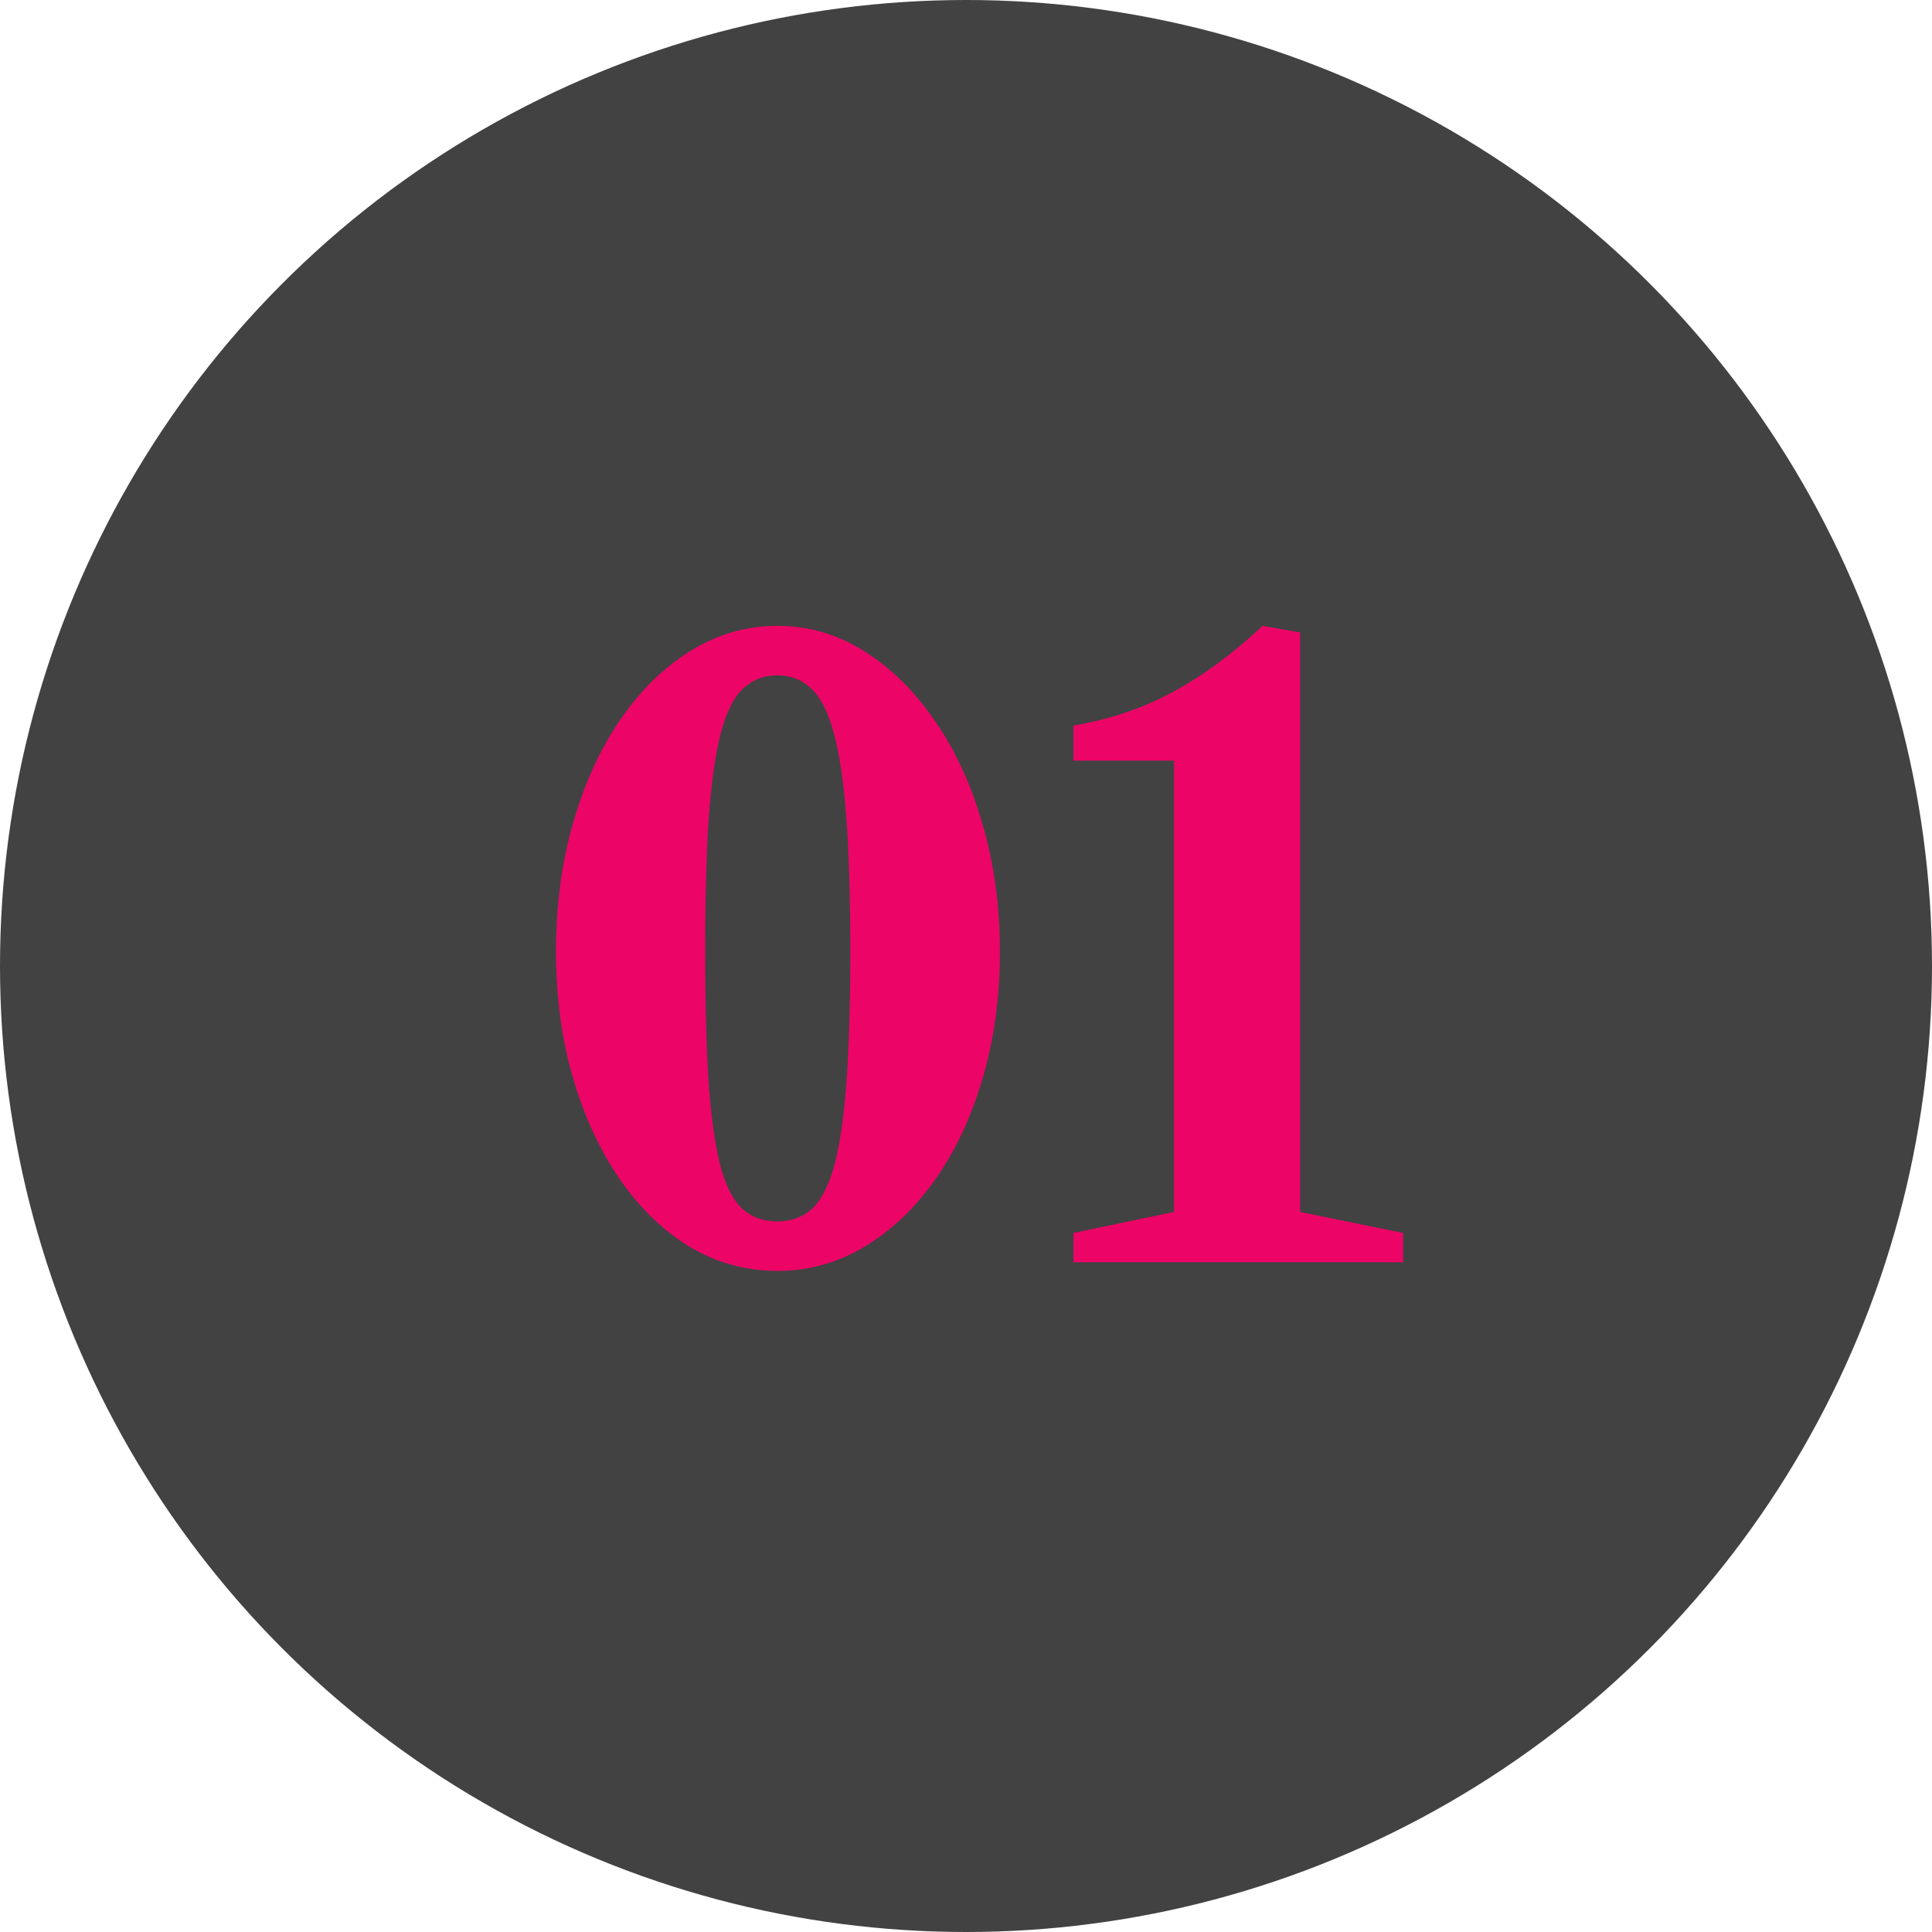 <svg width="75" height="75" viewBox="0 0 75 75" fill="none" xmlns="http://www.w3.org/2000/svg">
<circle cx="37.5" cy="37.5" r="37.5" fill="#424242"/>
<path d="M30.176 49.336C28.96 49.336 27.829 49.027 26.784 48.408C25.749 47.779 24.843 46.904 24.064 45.784C23.285 44.653 22.677 43.336 22.24 41.832C21.803 40.328 21.584 38.696 21.584 36.936C21.584 35.155 21.803 33.501 22.24 31.976C22.677 30.44 23.285 29.101 24.064 27.96C24.853 26.808 25.765 25.912 26.8 25.272C27.845 24.621 28.971 24.296 30.176 24.296C31.381 24.296 32.501 24.621 33.536 25.272C34.581 25.923 35.499 26.824 36.288 27.976C37.088 29.128 37.707 30.472 38.144 32.008C38.592 33.533 38.816 35.176 38.816 36.936C38.816 38.685 38.597 40.312 38.16 41.816C37.723 43.32 37.109 44.637 36.32 45.768C35.531 46.888 34.613 47.763 33.568 48.392C32.523 49.021 31.392 49.336 30.176 49.336ZM30.176 47.416C30.688 47.416 31.12 47.267 31.472 46.968C31.835 46.659 32.128 46.125 32.352 45.368C32.576 44.6 32.741 43.533 32.848 42.168C32.955 40.792 33.008 39.043 33.008 36.92C33.008 34.797 32.955 33.043 32.848 31.656C32.741 30.269 32.576 29.181 32.352 28.392C32.128 27.592 31.835 27.032 31.472 26.712C31.12 26.381 30.688 26.216 30.176 26.216C29.664 26.216 29.227 26.381 28.864 26.712C28.512 27.032 28.224 27.592 28 28.392C27.787 29.181 27.627 30.269 27.52 31.656C27.424 33.043 27.376 34.797 27.376 36.92C27.376 39.053 27.424 40.808 27.52 42.184C27.627 43.549 27.787 44.616 28 45.384C28.224 46.141 28.512 46.669 28.864 46.968C29.227 47.267 29.664 47.416 30.176 47.416ZM41.671 49V47.864L45.575 47.048V29.528H41.671V28.168C43.1 27.923 44.391 27.485 45.543 26.856C46.706 26.227 47.863 25.373 49.015 24.296L50.471 24.552V47.048L54.471 47.864V49H41.671Z" fill="#ED0467"/>
</svg>
